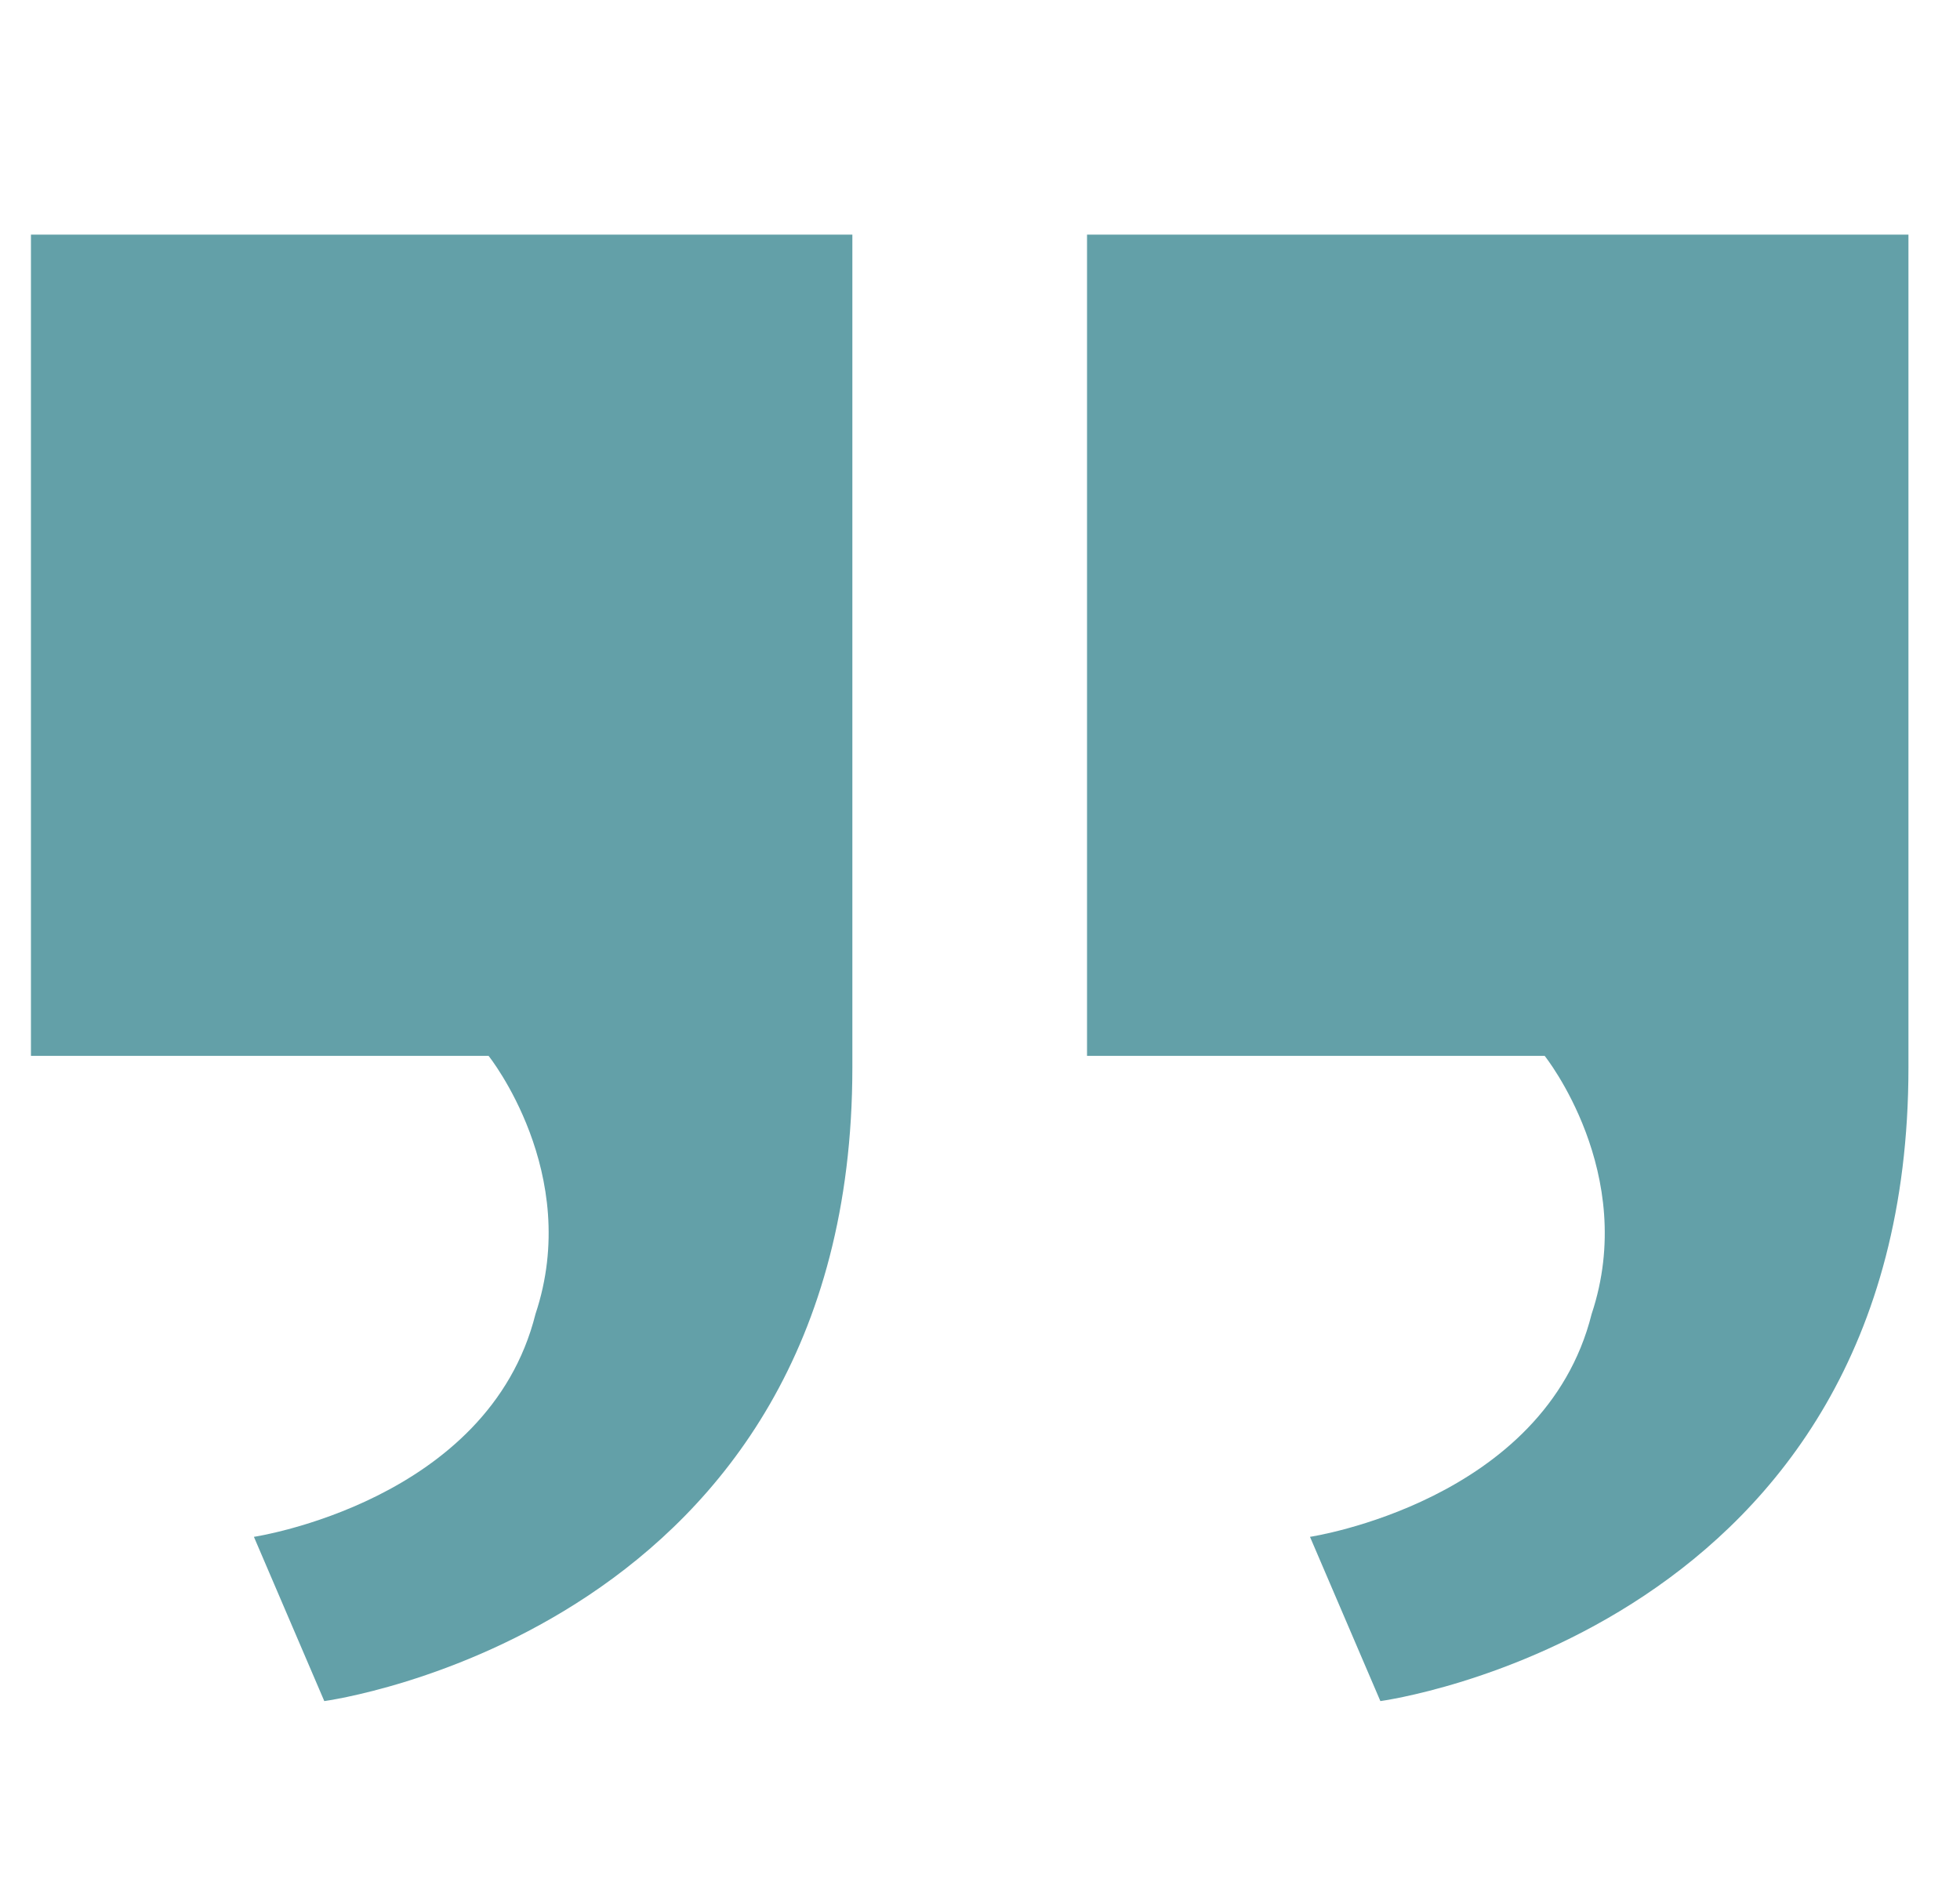 <svg xmlns="http://www.w3.org/2000/svg" width="33" height="32" viewBox="0 0 33 32" fill="none"><g clip-path="url(#clip0_317_1785)"><path d="M18.302 17.781V3.951L32.132 3.951V17.979C32.132 27.462 23.241 28.647 23.241 28.647L22.056 25.881C22.056 25.881 26.007 25.289 26.798 22.128C27.588 19.757 26.007 17.781 26.007 17.781L18.302 17.781ZM0.521 17.781L0.521 3.951L14.351 3.951L14.351 17.979C14.351 27.462 5.46 28.647 5.46 28.647L4.275 25.881C4.275 25.881 8.226 25.289 9.016 22.128C9.807 19.757 8.226 17.781 8.226 17.781H0.521Z" fill="#63A0A8"></path></g><defs><clipPath id="clip0_317_1785"><rect width="31.611" height="31.611" fill="white" transform="translate(0.521)"></rect></clipPath></defs></svg>
